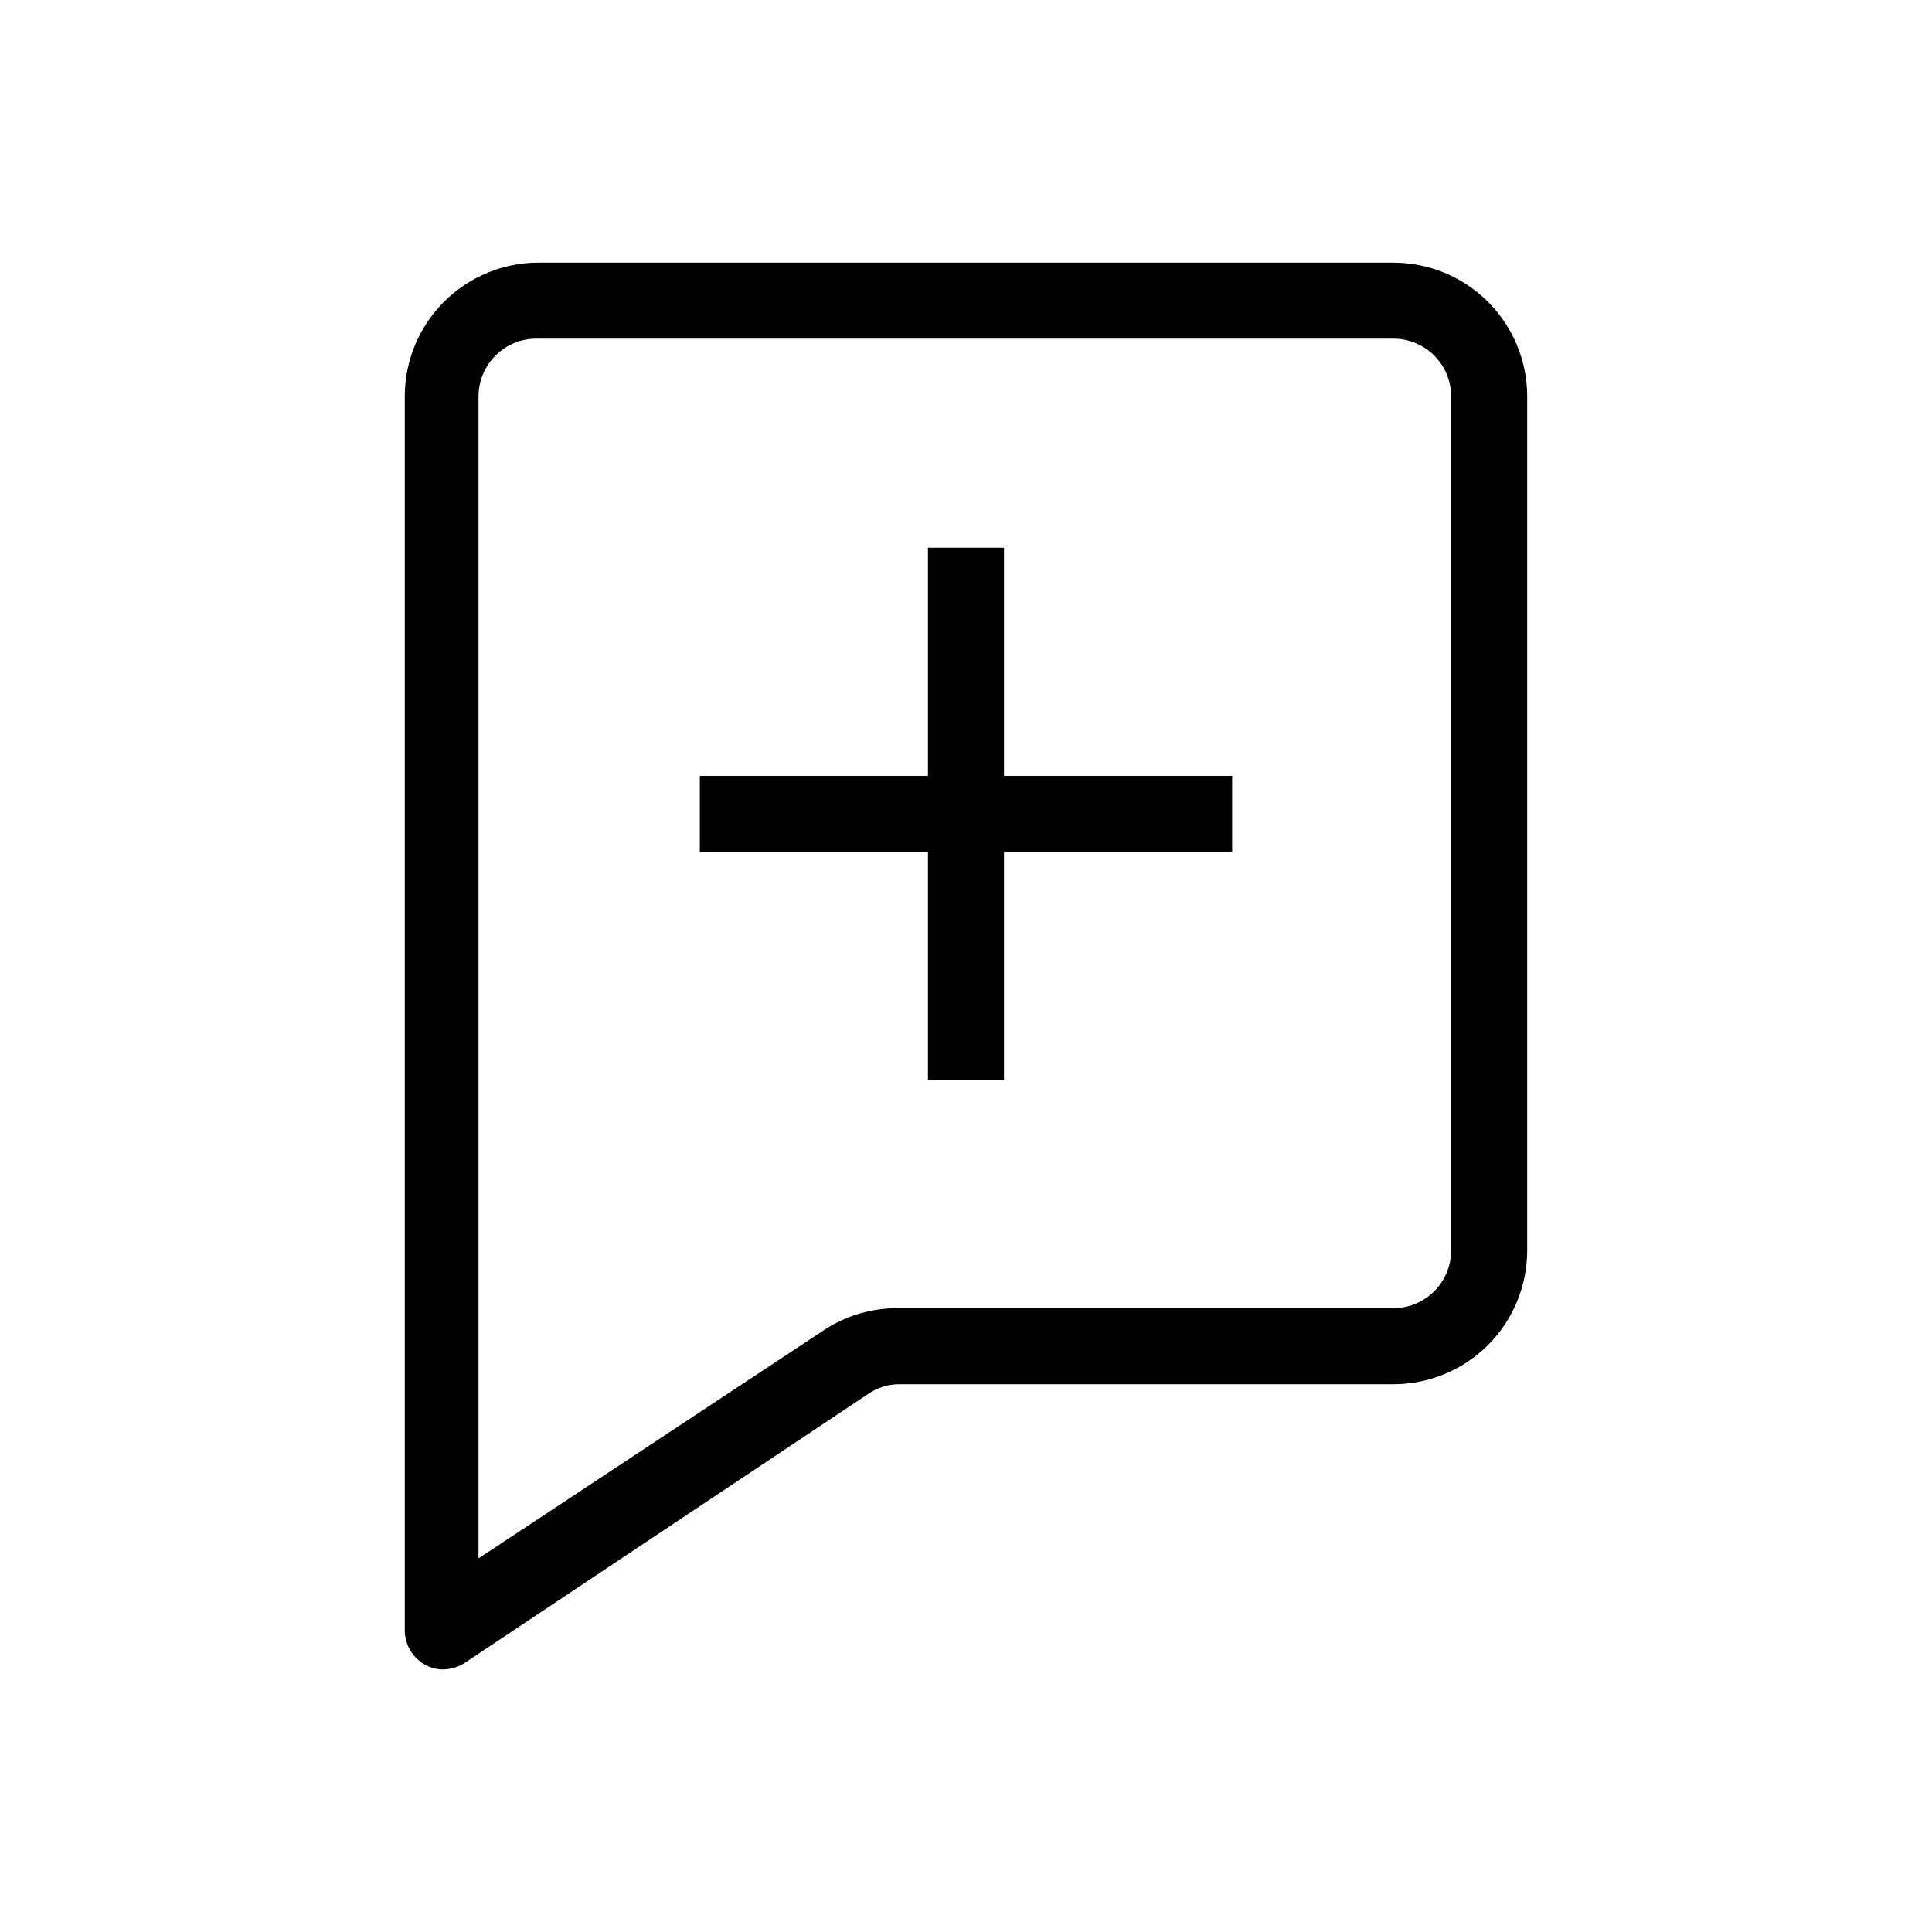 <?xml version="1.0" encoding="UTF-8"?>
<!-- Uploaded to: ICON Repo, www.svgrepo.com, Generator: ICON Repo Mixer Tools -->
<svg fill="#000000" width="800px" height="800px" version="1.1" viewBox="144 144 512 512" xmlns="http://www.w3.org/2000/svg">
 <g>
  <path d="m513.25 213.59h-226.51c-9.371 0-18.363 3.707-25.008 10.316-6.648 6.609-10.406 15.578-10.461 24.949v327.48c0.117 3.711 2.184 7.082 5.441 8.867 1.414 0.801 3.012 1.219 4.637 1.207 1.992-0.008 3.945-0.566 5.641-1.609l107.01-71.34c2.481-1.734 5.441-2.652 8.465-2.621h130.79c9.371 0 18.363-3.707 25.012-10.316 6.644-6.609 10.402-15.578 10.457-24.949v-226.71c-0.055-9.371-3.812-18.34-10.457-24.949-6.648-6.609-15.641-10.316-25.012-10.316zm15.316 261.98c-0.051 4.027-1.691 7.871-4.555 10.699-2.867 2.828-6.734 4.414-10.762 4.414h-130.79c-7.152-0.141-14.184 1.898-20.152 5.844l-91.492 60.457v-308.13c0.055-4.027 1.691-7.871 4.559-10.699 2.867-2.828 6.731-4.414 10.758-4.414h227.12c4.027 0 7.894 1.586 10.762 4.414 2.863 2.828 4.504 6.672 4.555 10.699z"/>
  <path d="m410.07 289.16h-20.152v60.457h-60.457v20.152h60.457v60.457h20.152v-60.457h60.457v-20.152h-60.457z"/>
 </g>
</svg>